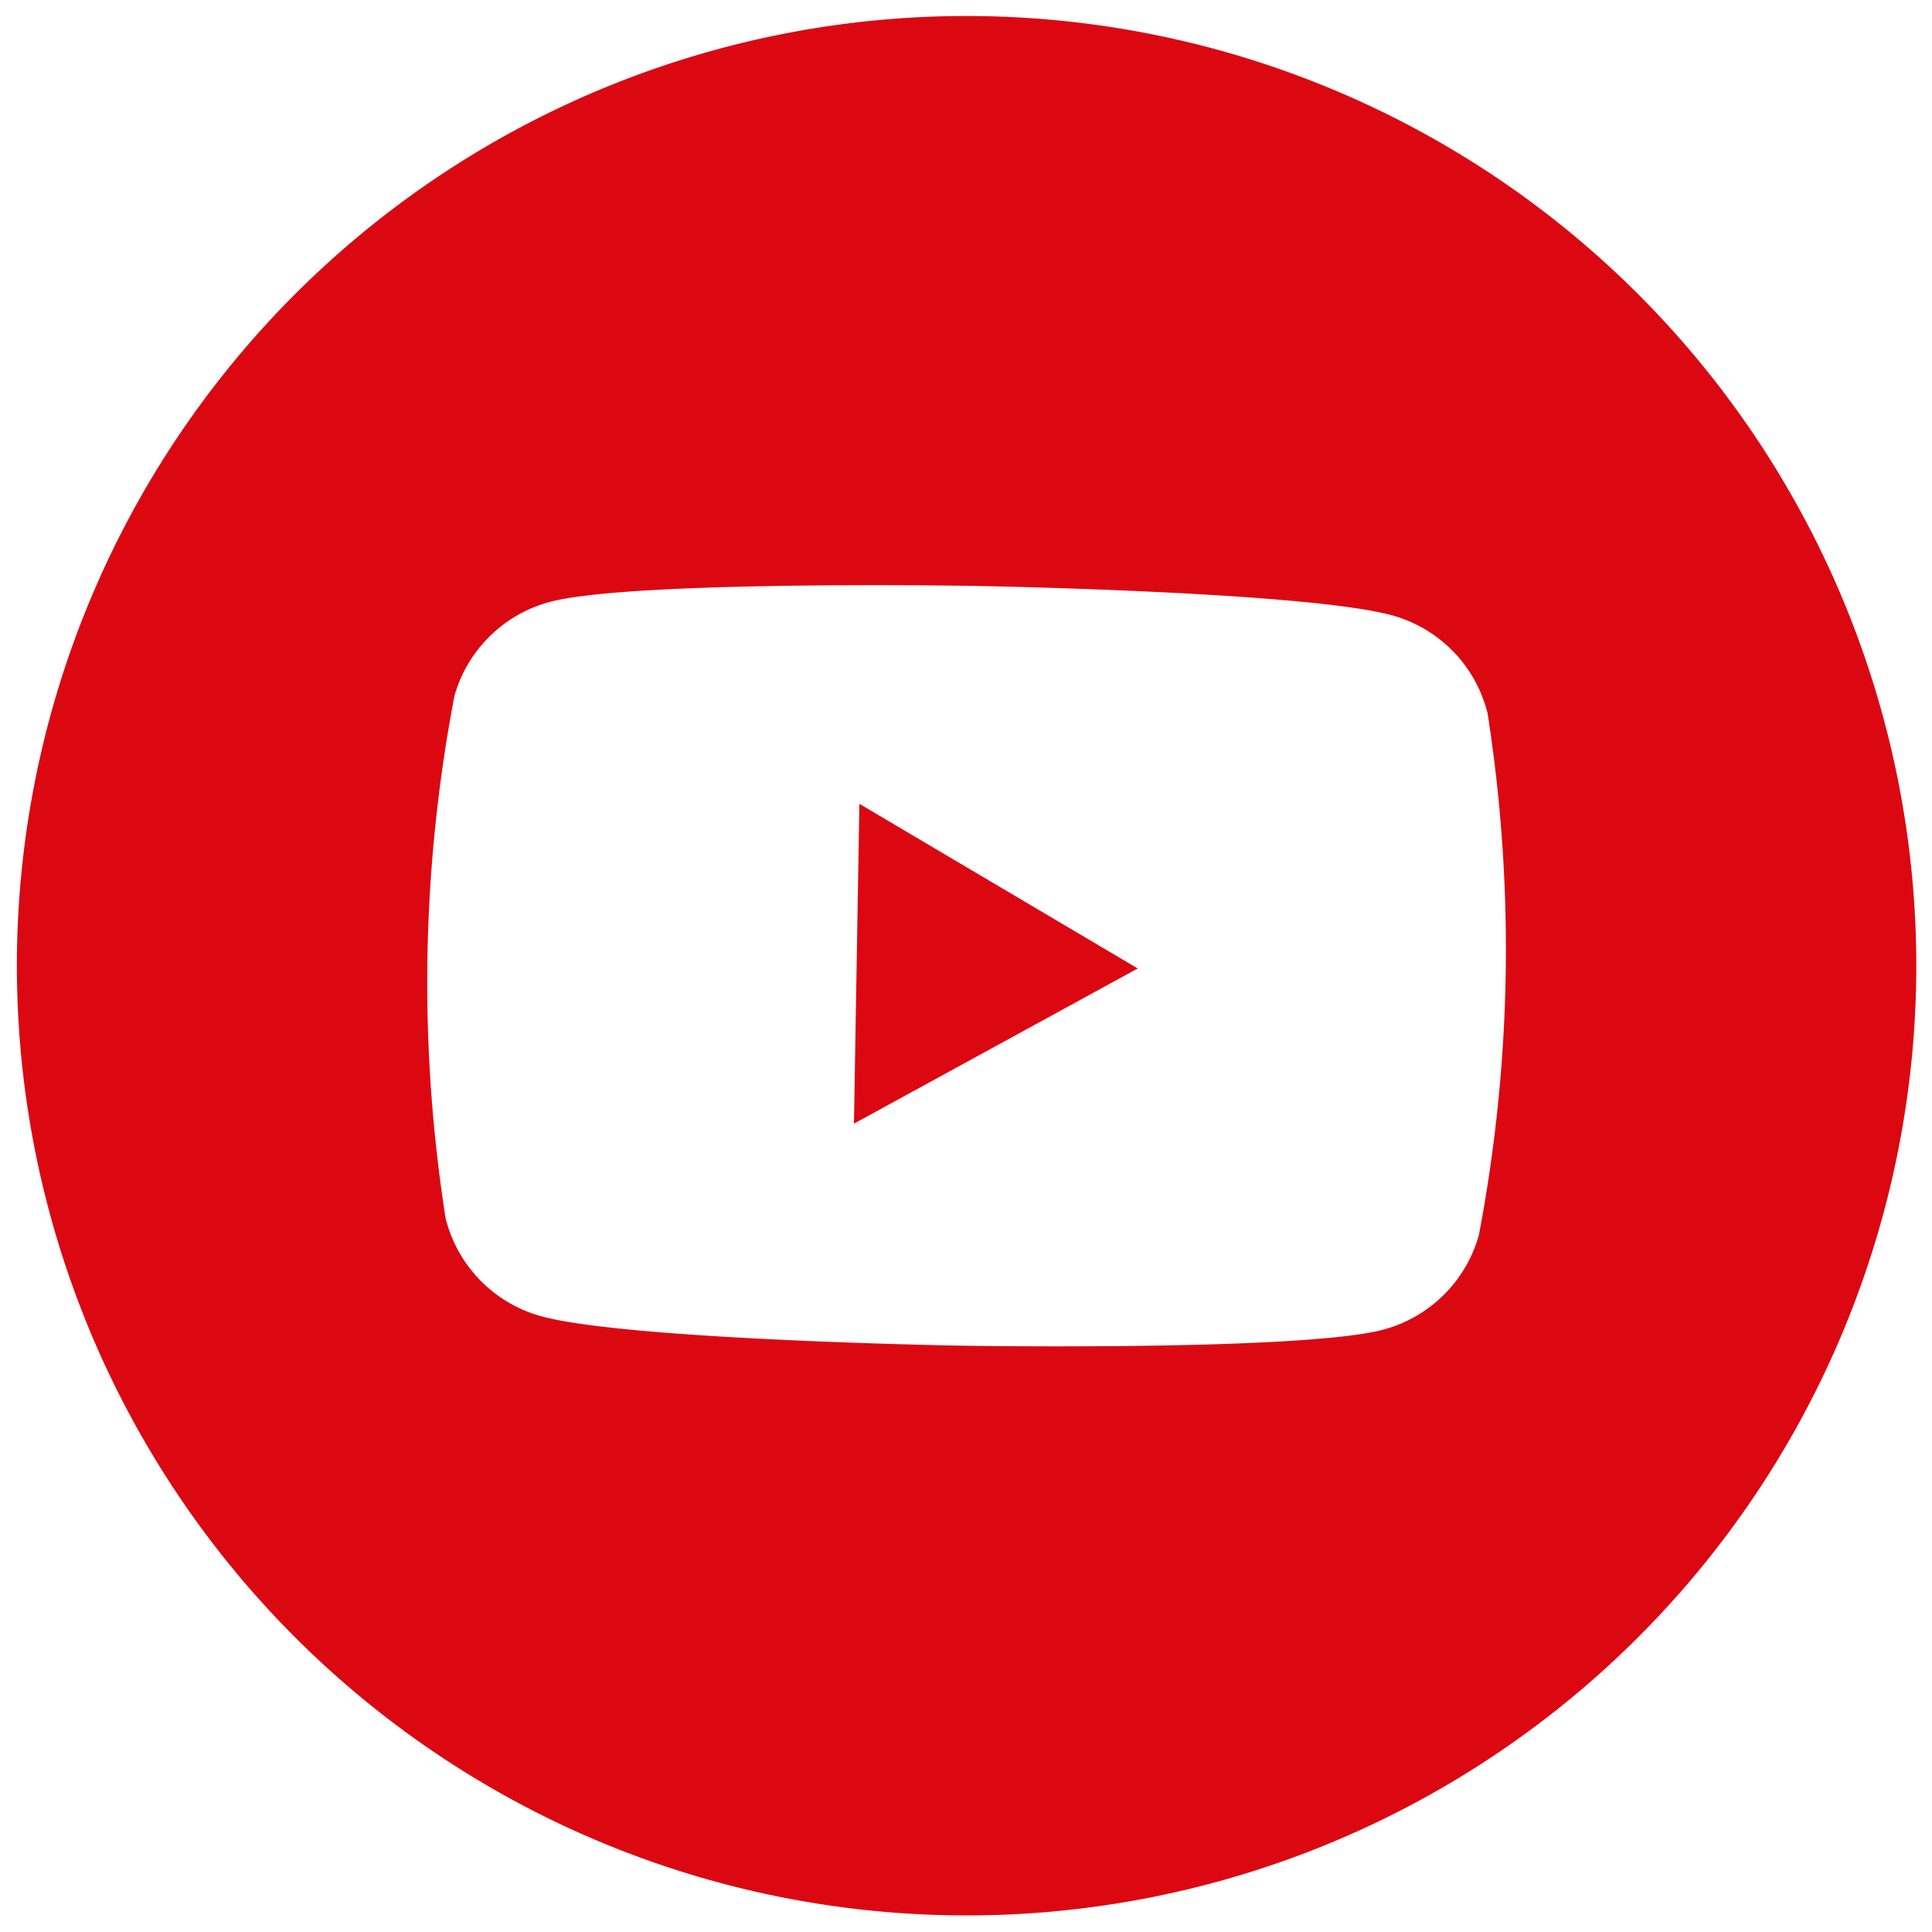 <svg id="Button_-_Social_-_YouTube" data-name="Button - Social - YouTube" xmlns="http://www.w3.org/2000/svg" width="50.865" height="50.865" viewBox="0 0 50.865 50.865">
  <g id="Group_12189" data-name="Group 12189" fill="#db0812" transform="matrix(1, 0.017, -0.017, 1, 0.873, -0.001)">
    <path id="Path_11211" data-name="Path 11211" d="M353.378,891.737a25,25,0,1,0,25,25A25,25,0,0,0,353.378,891.737Zm13.6,31.875a3.571,3.571,0,0,1-2.509,2.528c-2.216.6-11.091.6-11.091.6s-8.878,0-11.09-.6a3.569,3.569,0,0,1-2.51-2.526,40.121,40.121,0,0,1,0-13.75,3.564,3.564,0,0,1,2.509-2.527c2.216-.6,11.091-.6,11.091-.6s8.876,0,11.09.6a3.565,3.565,0,0,1,2.51,2.526A40.183,40.183,0,0,1,366.979,923.612Z" transform="translate(-328.378 -891.736)"/>
    <path id="Path_11212" data-name="Path 11212" d="M346.056,916.779l7.4-4.211-7.4-4.209Z" transform="translate(-323.95 -887.571)"/>
  </g>
</svg>
